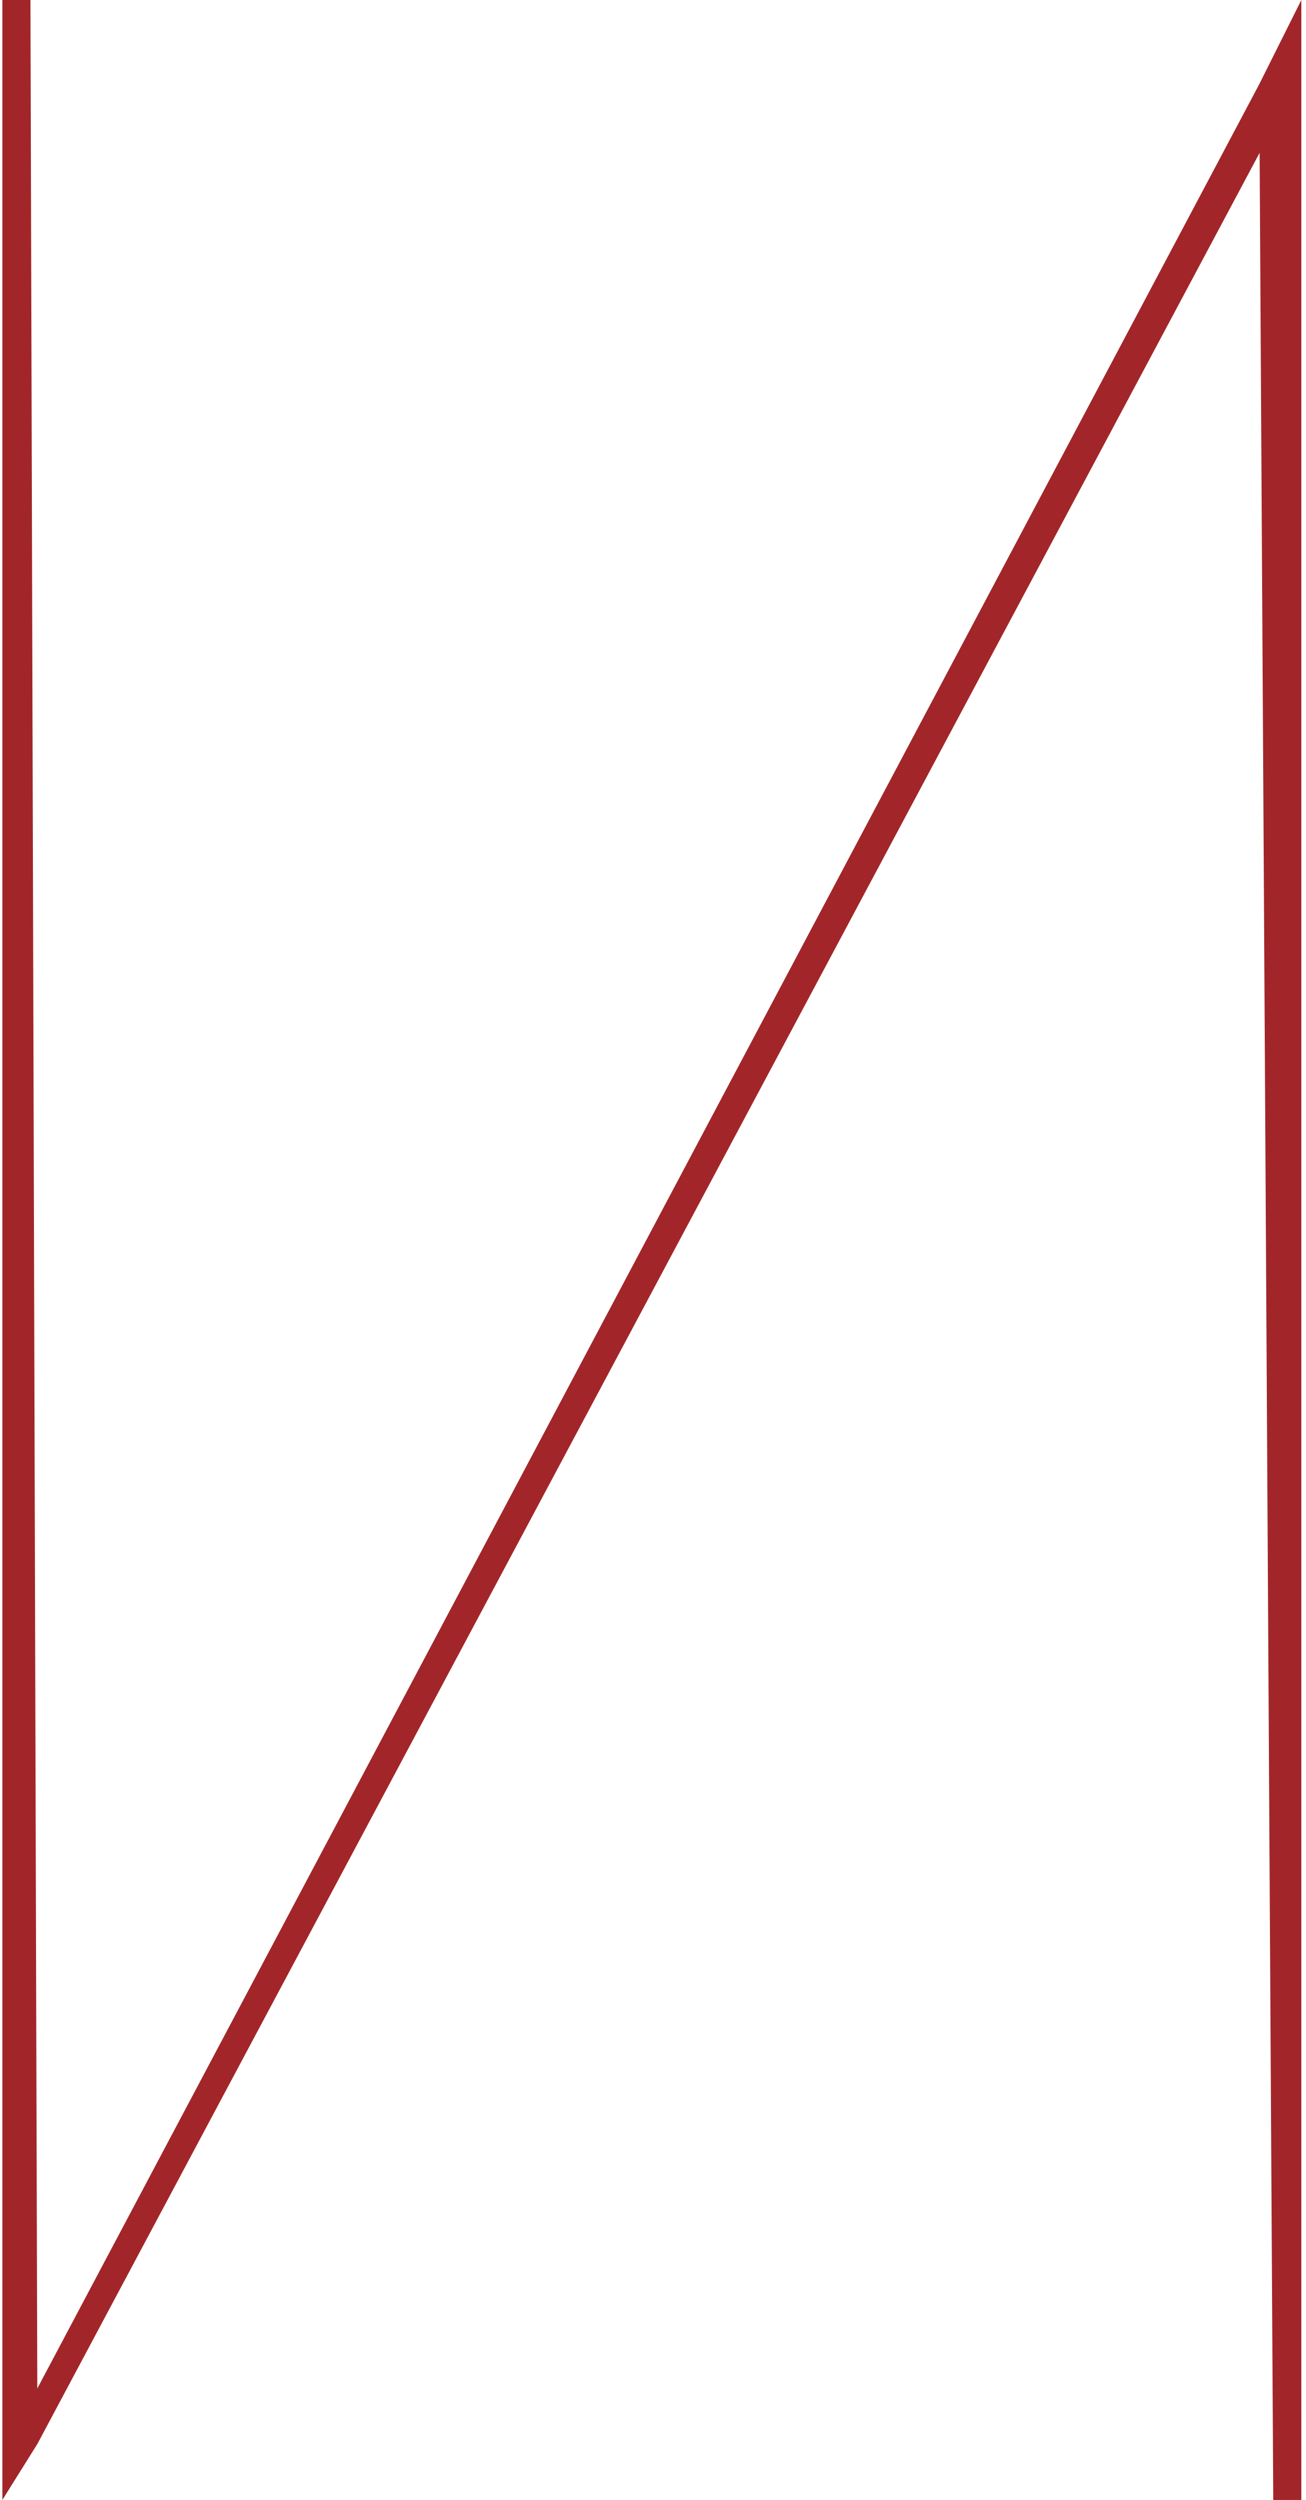 <?xml version="1.0" encoding="UTF-8"?> <svg xmlns="http://www.w3.org/2000/svg" width="93" height="178" viewBox="0 0 93 178" fill="none"><path d="M2.168 0L2.668 174L0.168 178V0H2.168Z" fill="#A22629"></path><path d="M89.668 6L92.051 6.47L2.668 174L0.286 174.53L89.668 6Z" fill="#A22629"></path><path d="M92.668 0V178H90.668L89.668 6L92.668 0Z" fill="#A22629"></path></svg> 